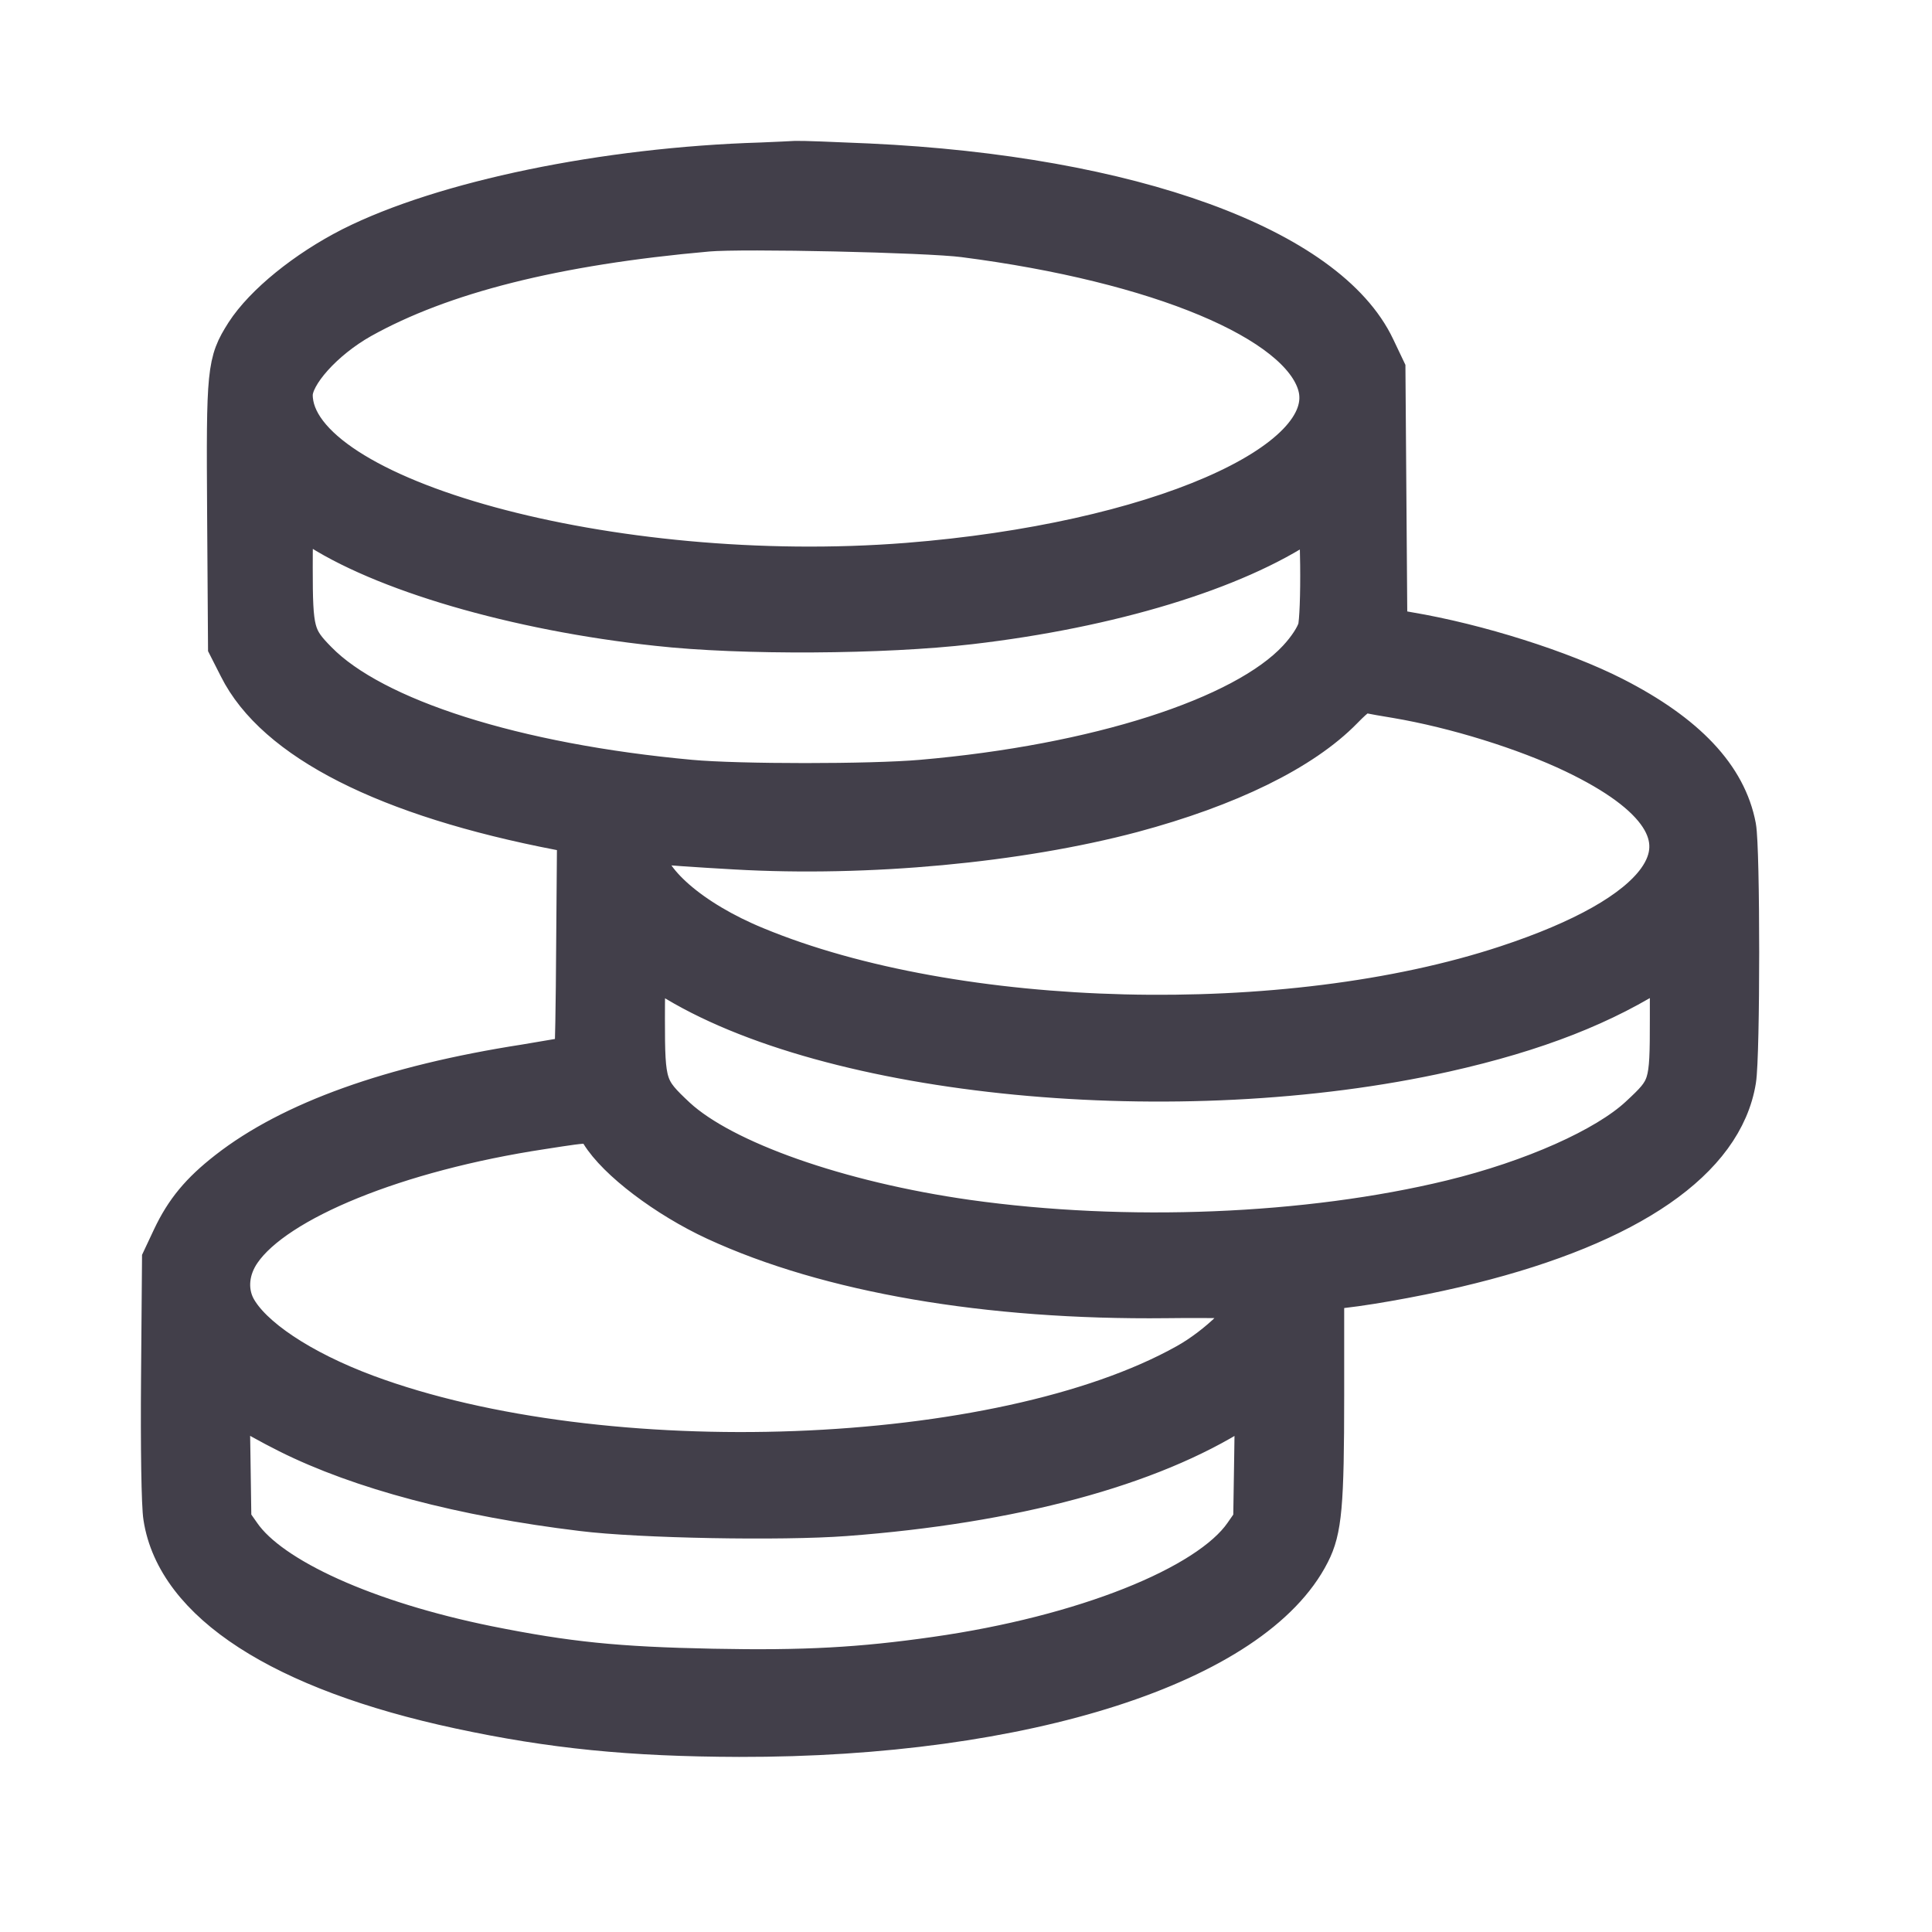 <?xml version="1.0" encoding="UTF-8"?> <svg xmlns="http://www.w3.org/2000/svg" width="24" height="24" viewBox="0 0 24 24" fill="none"><path d="M9.456 2.02C7.514 2.079 5.514 2.493 4.366 3.071C3.799 3.36 3.284 3.778 3.049 4.141C2.819 4.504 2.811 4.594 2.823 6.391L2.834 8.028L2.967 8.29C3.42 9.196 4.803 9.899 6.956 10.313L7.17 10.352L7.159 11.727C7.155 12.485 7.143 13.11 7.135 13.114C7.127 13.121 6.854 13.168 6.522 13.223C4.862 13.481 3.616 13.93 2.827 14.547C2.491 14.809 2.299 15.04 2.139 15.379L2.014 15.645L2.002 17.122C1.995 17.965 2.006 18.707 2.03 18.848C2.194 19.907 3.502 20.754 5.709 21.227C6.854 21.473 7.834 21.571 9.182 21.575C12.733 21.582 15.577 20.665 16.272 19.293C16.42 19.004 16.448 18.7 16.448 17.321V16.024L16.674 16C17.081 15.954 17.788 15.821 18.264 15.7C20.245 15.207 21.405 14.407 21.565 13.418C21.616 13.11 21.616 10.54 21.565 10.27C21.448 9.649 20.948 9.118 20.045 8.657C19.401 8.329 18.358 7.997 17.495 7.852L17.233 7.805L17.221 6.2L17.209 4.59L17.081 4.321C16.491 3.075 14.045 2.184 10.788 2.032C10.346 2.012 9.94 1.997 9.885 2C9.831 2.004 9.639 2.012 9.456 2.02ZM11.975 2.946C14.397 3.258 16.147 3.989 16.37 4.786C16.639 5.754 14.334 6.75 11.276 6.993C7.608 7.282 3.639 6.196 3.635 4.907C3.635 4.649 4.022 4.219 4.487 3.957C5.487 3.399 6.893 3.043 8.791 2.875C9.225 2.836 11.526 2.887 11.975 2.946ZM3.889 6.524C4.733 7.094 6.409 7.586 8.166 7.774C9.213 7.891 10.979 7.879 12.049 7.754C13.795 7.551 15.334 7.082 16.213 6.489L16.389 6.368L16.401 7.016C16.405 7.383 16.393 7.727 16.37 7.813C16.342 7.907 16.248 8.055 16.12 8.192C15.448 8.915 13.62 9.5 11.448 9.688C10.815 9.743 9.178 9.743 8.577 9.688C6.401 9.489 4.639 8.93 3.94 8.215C3.655 7.926 3.635 7.844 3.635 7.051C3.635 6.512 3.647 6.368 3.686 6.391C3.709 6.407 3.803 6.469 3.889 6.524ZM17.346 8.672C18.084 8.797 18.948 9.067 19.553 9.356C20.623 9.868 20.971 10.403 20.588 10.934C20.311 11.317 19.666 11.68 18.717 11.993C15.987 12.895 11.877 12.793 9.389 11.762C8.588 11.434 8.01 10.93 8.01 10.563C8.01 10.469 8.022 10.461 8.139 10.481C8.206 10.493 8.655 10.524 9.135 10.551C10.776 10.645 12.651 10.469 14.065 10.094C15.26 9.774 16.178 9.325 16.682 8.809C16.854 8.633 16.916 8.594 16.995 8.61C17.049 8.622 17.206 8.649 17.346 8.672ZM8.303 12.133C10.288 13.391 14.635 13.809 17.952 13.067C19.084 12.813 19.936 12.477 20.639 12.016L20.745 11.946V12.657C20.745 13.496 20.737 13.524 20.366 13.868C19.952 14.254 19.041 14.661 18.03 14.907C16.245 15.34 13.983 15.43 12.014 15.153C10.416 14.926 8.987 14.422 8.401 13.883C8.026 13.532 8.01 13.489 8.01 12.657C8.01 12.102 8.022 11.954 8.061 11.977C8.084 11.993 8.198 12.063 8.303 12.133ZM7.459 14.075C7.666 14.415 8.28 14.879 8.889 15.161C10.291 15.809 12.268 16.149 14.487 16.125C15.069 16.118 15.549 16.129 15.549 16.145C15.549 16.313 15.131 16.723 14.737 16.942C12.432 18.231 7.495 18.418 4.553 17.325C3.733 17.02 3.116 16.606 2.924 16.239C2.815 16.024 2.842 15.762 2.995 15.543C3.432 14.911 4.932 14.301 6.729 14.028C7.385 13.926 7.366 13.926 7.459 14.075ZM3.581 17.805C4.479 18.254 5.741 18.59 7.229 18.77C7.948 18.86 9.713 18.891 10.498 18.832C12.584 18.676 14.288 18.215 15.377 17.52L15.592 17.379L15.581 18.137L15.569 18.895L15.452 19.063C15.006 19.704 13.459 20.321 11.623 20.582C10.694 20.715 9.991 20.754 8.854 20.731C7.659 20.707 7.049 20.645 6.057 20.446C4.557 20.141 3.366 19.606 2.991 19.063L2.873 18.895L2.862 18.133L2.85 17.375L3.018 17.493C3.112 17.555 3.362 17.696 3.581 17.805Z" fill="#423F4A" stroke="#423F4A" stroke-width="0.5"></path></svg> 